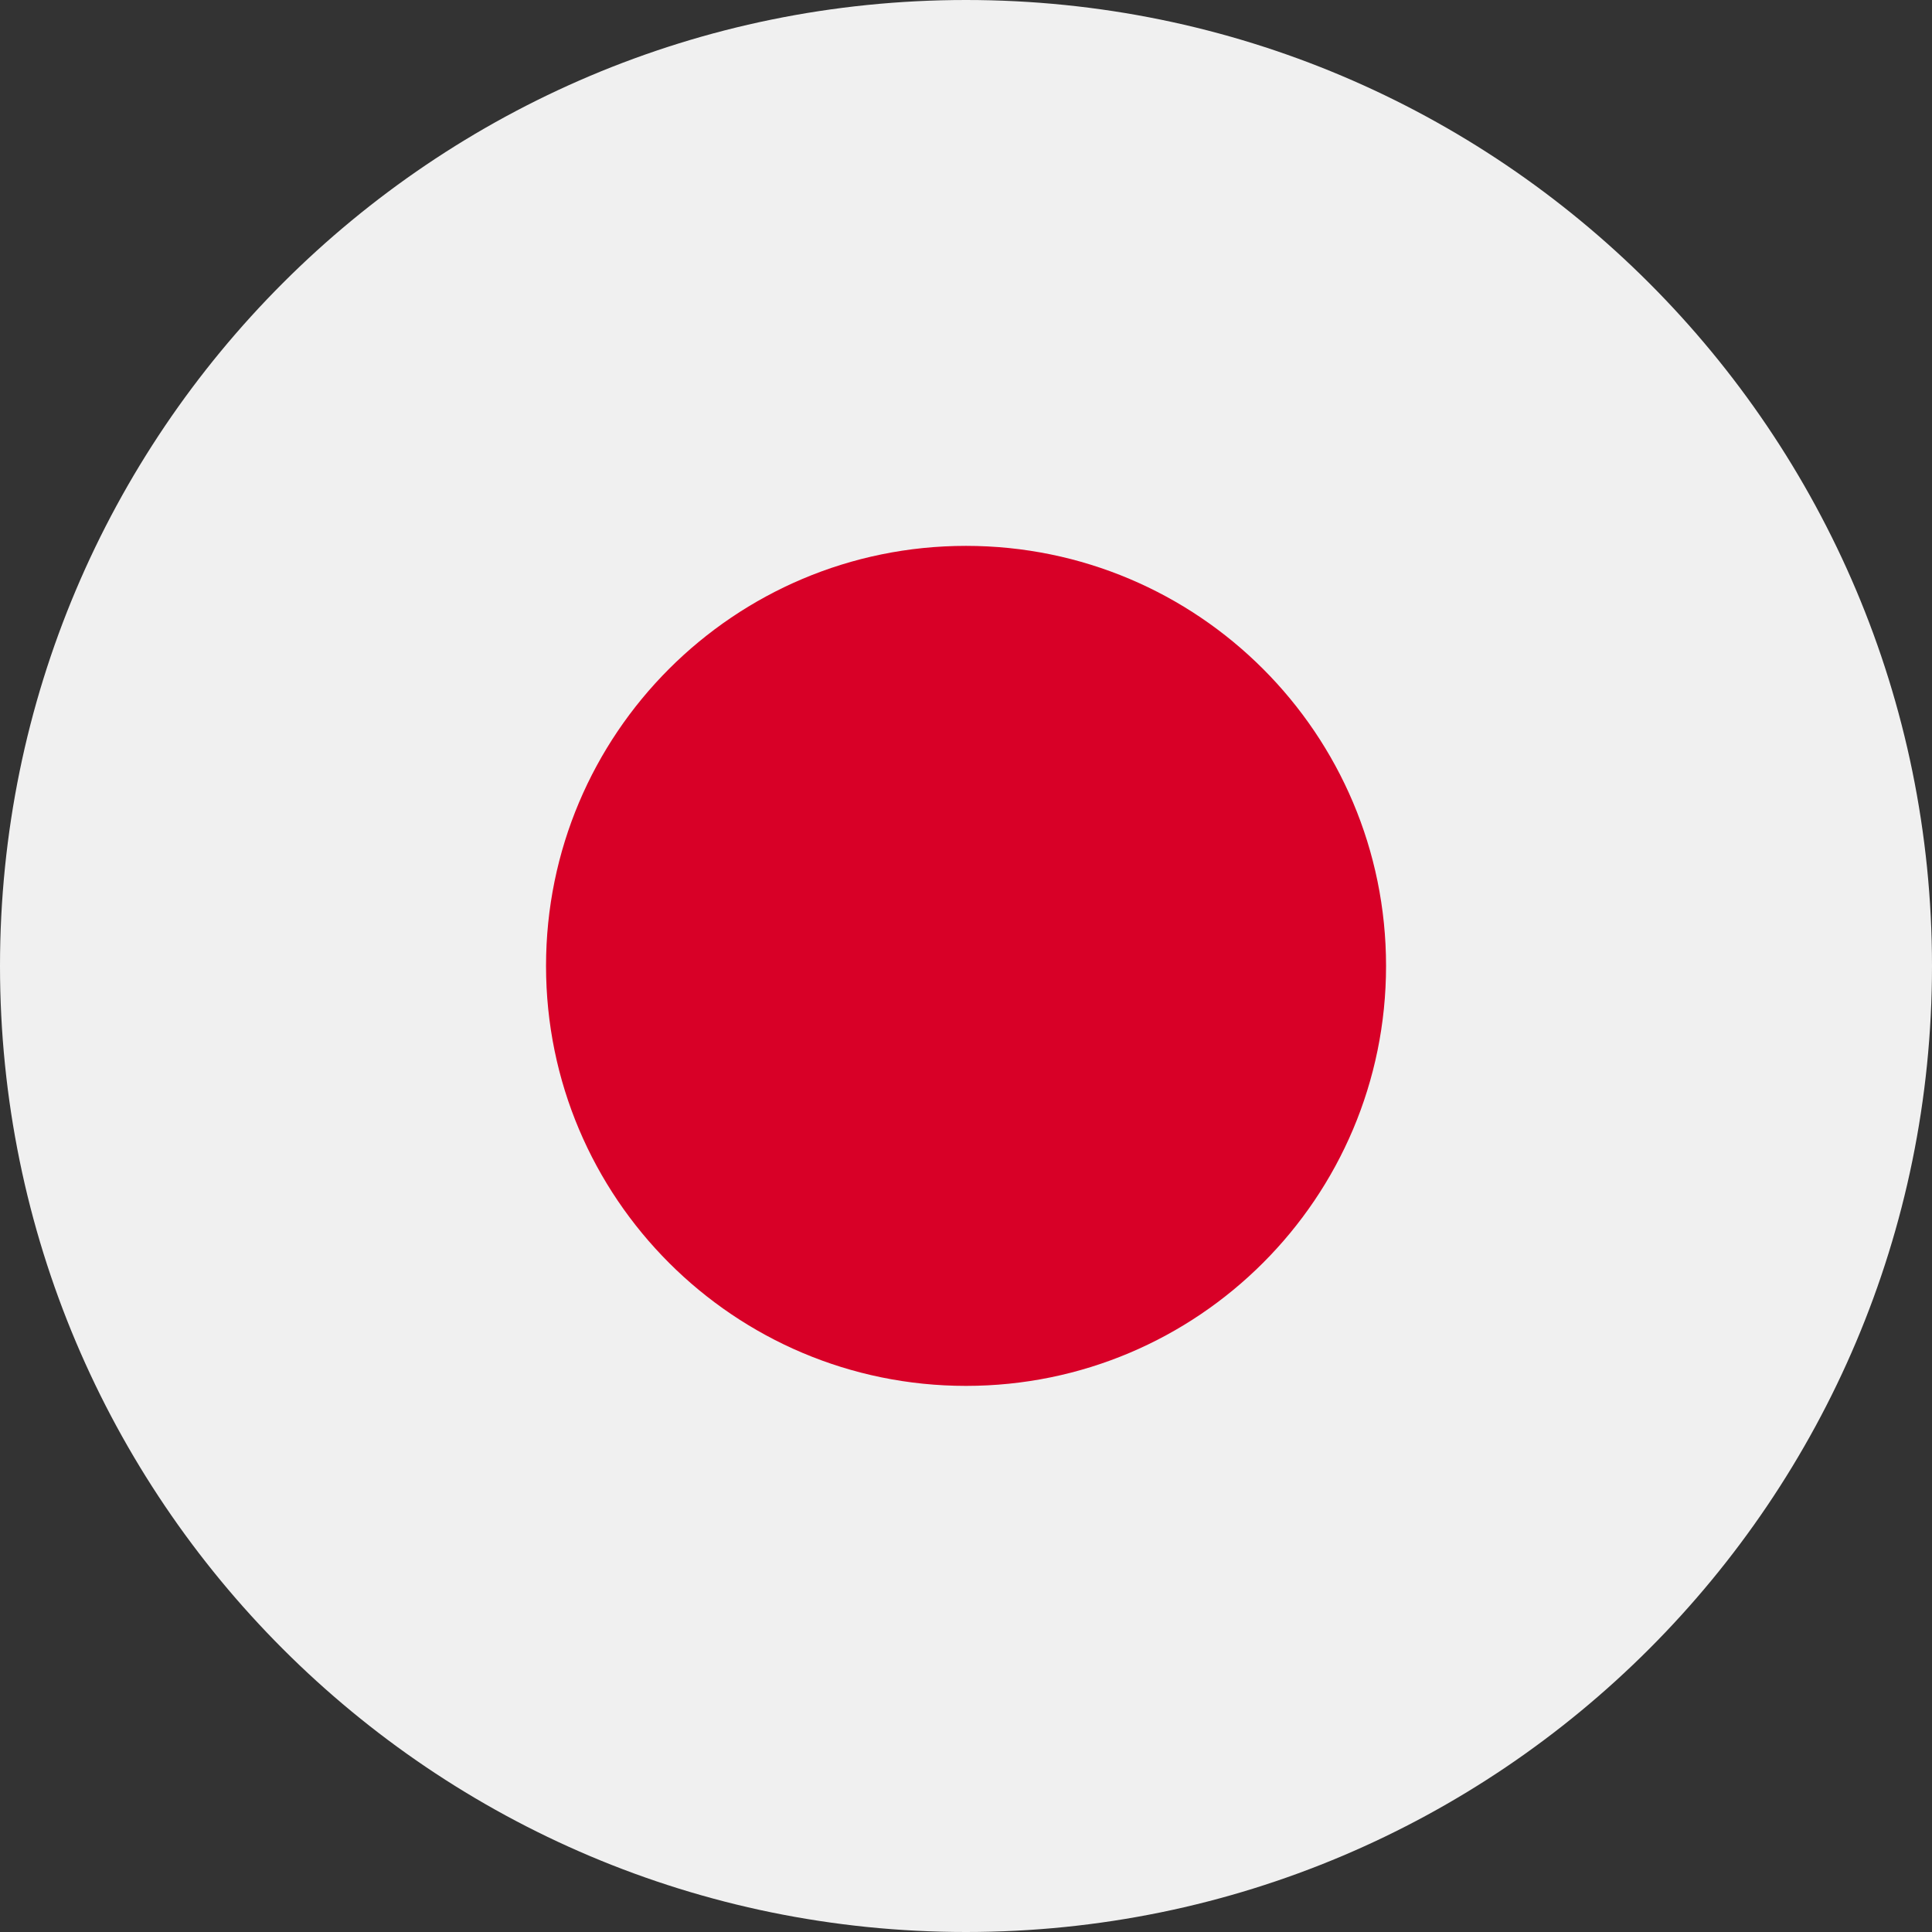 <svg width="24" height="24" viewBox="0 0 24 24" fill="none" xmlns="http://www.w3.org/2000/svg">
<rect x="0" y="0" width="24" height="24" fill="#333333" stroke="none"/>
<g clip-path="url(#clip0_2082_20170)">
<path d="M12 24C18.627 24 24 18.627 24 12C24 5.373 18.627 0 12 0C5.373 0 0 5.373 0 12C0 18.627 5.373 24 12 24Z" fill="#F0F0F0"/>
<path d="M12 17.216C14.882 17.216 17.218 14.88 17.218 11.999C17.218 9.117 14.882 6.781 12 6.781C9.119 6.781 6.783 9.117 6.783 11.999C6.783 14.88 9.119 17.216 12 17.216Z" fill="#D80027"/>
</g>
<defs>
<clipPath id="clip0_2082_20170">
<rect width="24" height="24" fill="white"/>
</clipPath>
</defs>
</svg>
